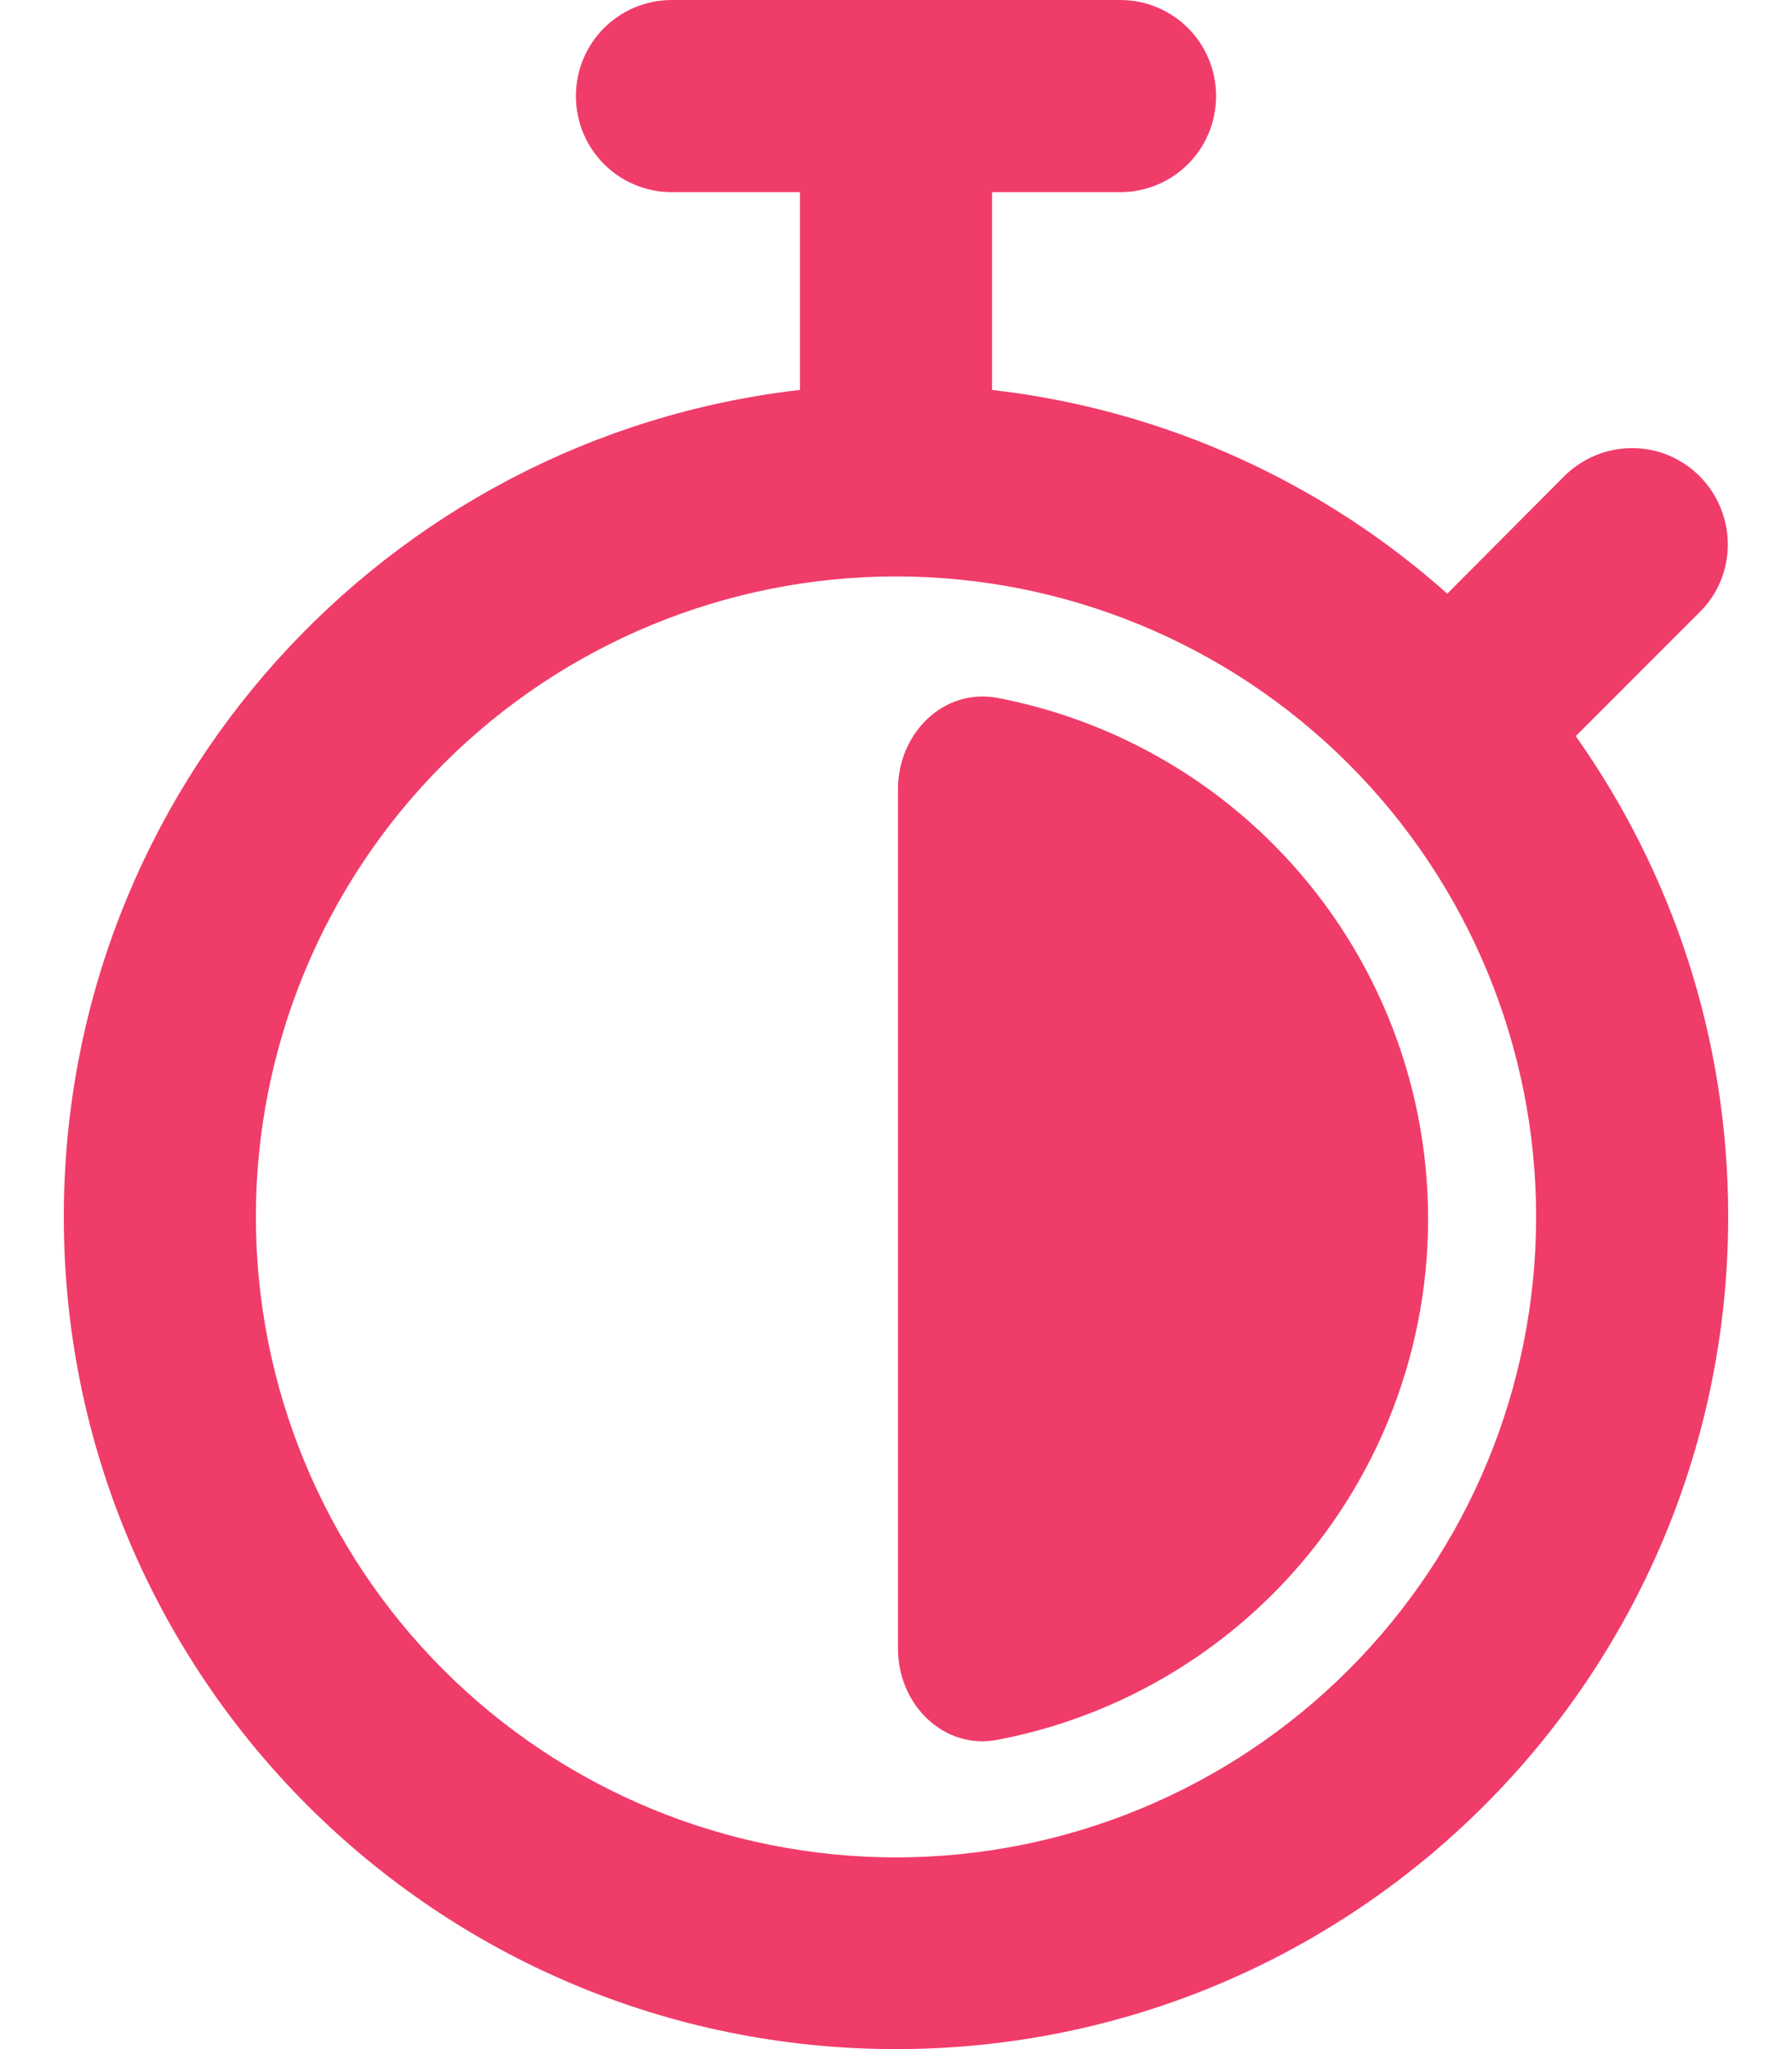 <svg width="28" height="32" viewBox="0 0 28 32" fill="none" xmlns="http://www.w3.org/2000/svg">
<path fill-rule="evenodd" clip-rule="evenodd" d="M10.499 0C9.668 0 8.999 0.669 8.999 1.5C8.999 2.332 9.668 3.001 10.499 3.001H12.5V6.089C6.023 6.833 0.997 12.327 0.997 19.004C0.997 26.186 6.817 32 14 32C21.183 32 27.003 26.18 27.003 18.997C27.003 16.203 26.121 13.615 24.621 11.496L26.559 9.558C27.146 8.977 27.14 8.027 26.559 7.439C25.977 6.851 25.027 6.851 24.439 7.439L22.614 9.271C20.676 7.545 18.213 6.401 15.5 6.089V3.001H17.501C18.332 3.001 19.001 2.332 19.001 1.5C19.001 0.669 18.332 0 17.501 0H10.499ZM21.072 26.076C19.197 27.952 16.653 29.006 14 29.006C11.347 29.006 8.803 27.952 6.928 26.076C5.052 24.2 3.998 21.656 3.998 19.004C3.998 16.351 5.052 13.807 6.928 11.931C8.803 10.056 11.347 9.002 14 9.002C16.653 9.002 19.197 10.056 21.072 11.931C22.948 13.807 24.002 16.351 24.002 19.004C24.002 21.656 22.948 24.2 21.072 26.076ZM15.592 27.169C14.741 27.333 14.031 26.615 14.031 25.747V19.035L14.031 12.323C14.031 11.455 14.741 10.737 15.593 10.9C17.208 11.211 18.708 11.998 19.888 13.178C21.442 14.731 22.314 16.838 22.314 19.035C22.314 21.232 21.442 23.338 19.888 24.892C18.708 26.072 17.208 26.859 15.592 27.169Z" fill="#F03C69"/>
</svg>
